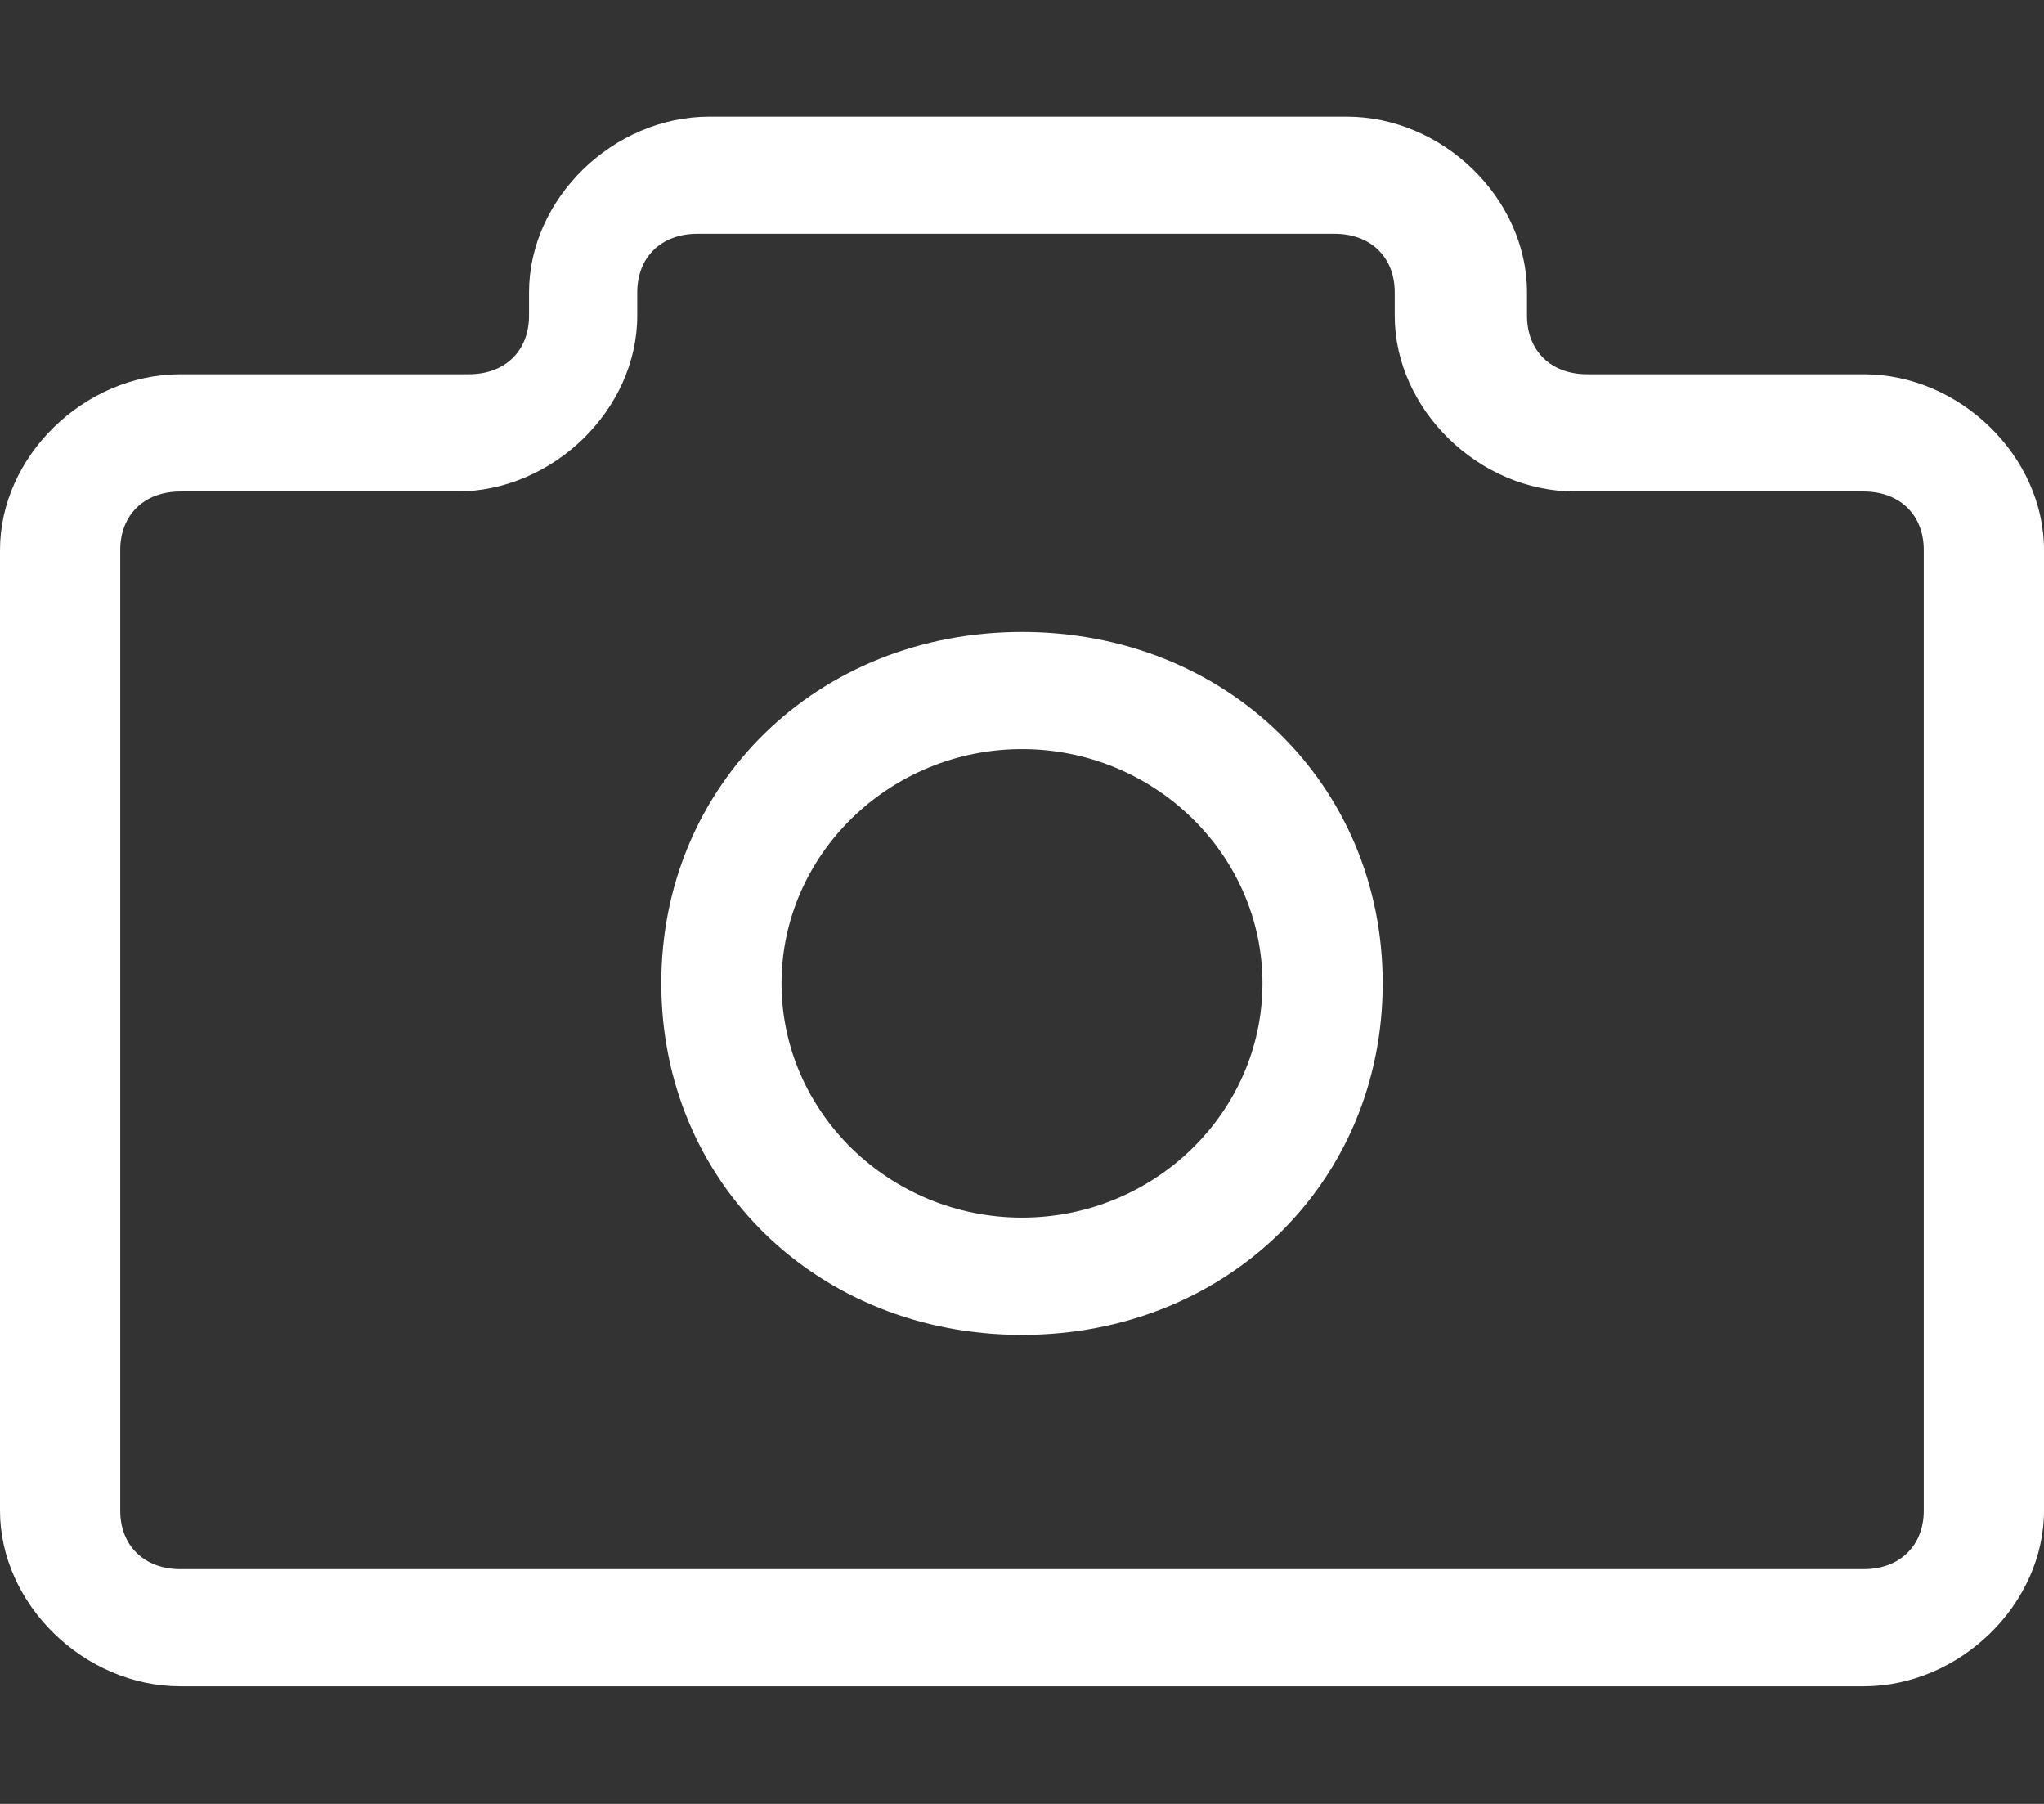 <svg 
 xmlns="http://www.w3.org/2000/svg"
 xmlns:xlink="http://www.w3.org/1999/xlink"
 width="17px" height="15px">
<rect width="100%" height="100%" fill="#333333" stroke="none"/>
<path fill-rule="evenodd"  fill="rgb(255, 255, 255)"
 d="M15.500,14.022 L1.500,14.022 C0.700,14.022 -0.000,13.340 -0.000,12.561 L-0.000,4.574 C-0.000,3.794 0.700,3.112 1.500,3.112 L3.900,3.112 C4.200,3.112 4.400,2.918 4.400,2.625 L4.400,2.431 C4.400,1.651 5.100,0.970 5.900,0.970 L11.200,0.970 C12.000,0.970 12.700,1.651 12.700,2.431 L12.700,2.625 C12.700,2.918 12.900,3.112 13.200,3.112 L15.500,3.112 C16.300,3.112 17.000,3.794 17.000,4.574 L17.000,12.561 C17.000,13.340 16.300,14.022 15.500,14.022 ZM16.000,4.574 C16.000,4.281 15.800,4.087 15.500,4.087 L13.100,4.087 C12.300,4.087 11.600,3.405 11.600,2.625 L11.600,2.431 C11.600,2.138 11.400,1.944 11.100,1.944 L5.800,1.944 C5.500,1.944 5.300,2.138 5.300,2.431 L5.300,2.625 C5.300,3.405 4.600,4.087 3.800,4.087 L1.500,4.087 C1.200,4.087 1.000,4.281 1.000,4.574 L1.000,12.561 C1.000,12.853 1.200,13.048 1.500,13.048 L15.500,13.048 C15.800,13.048 16.000,12.853 16.000,12.561 L16.000,4.574 ZM8.500,11.100 C6.800,11.100 5.500,9.833 5.500,8.177 C5.500,6.522 6.800,5.255 8.500,5.255 C10.200,5.255 11.500,6.522 11.500,8.177 C11.500,9.833 10.200,11.100 8.500,11.100 ZM8.500,6.229 C7.400,6.229 6.500,7.106 6.500,8.177 C6.500,9.249 7.400,10.125 8.500,10.125 C9.600,10.125 10.500,9.249 10.500,8.177 C10.500,7.106 9.600,6.229 8.500,6.229 Z"/>
</svg>